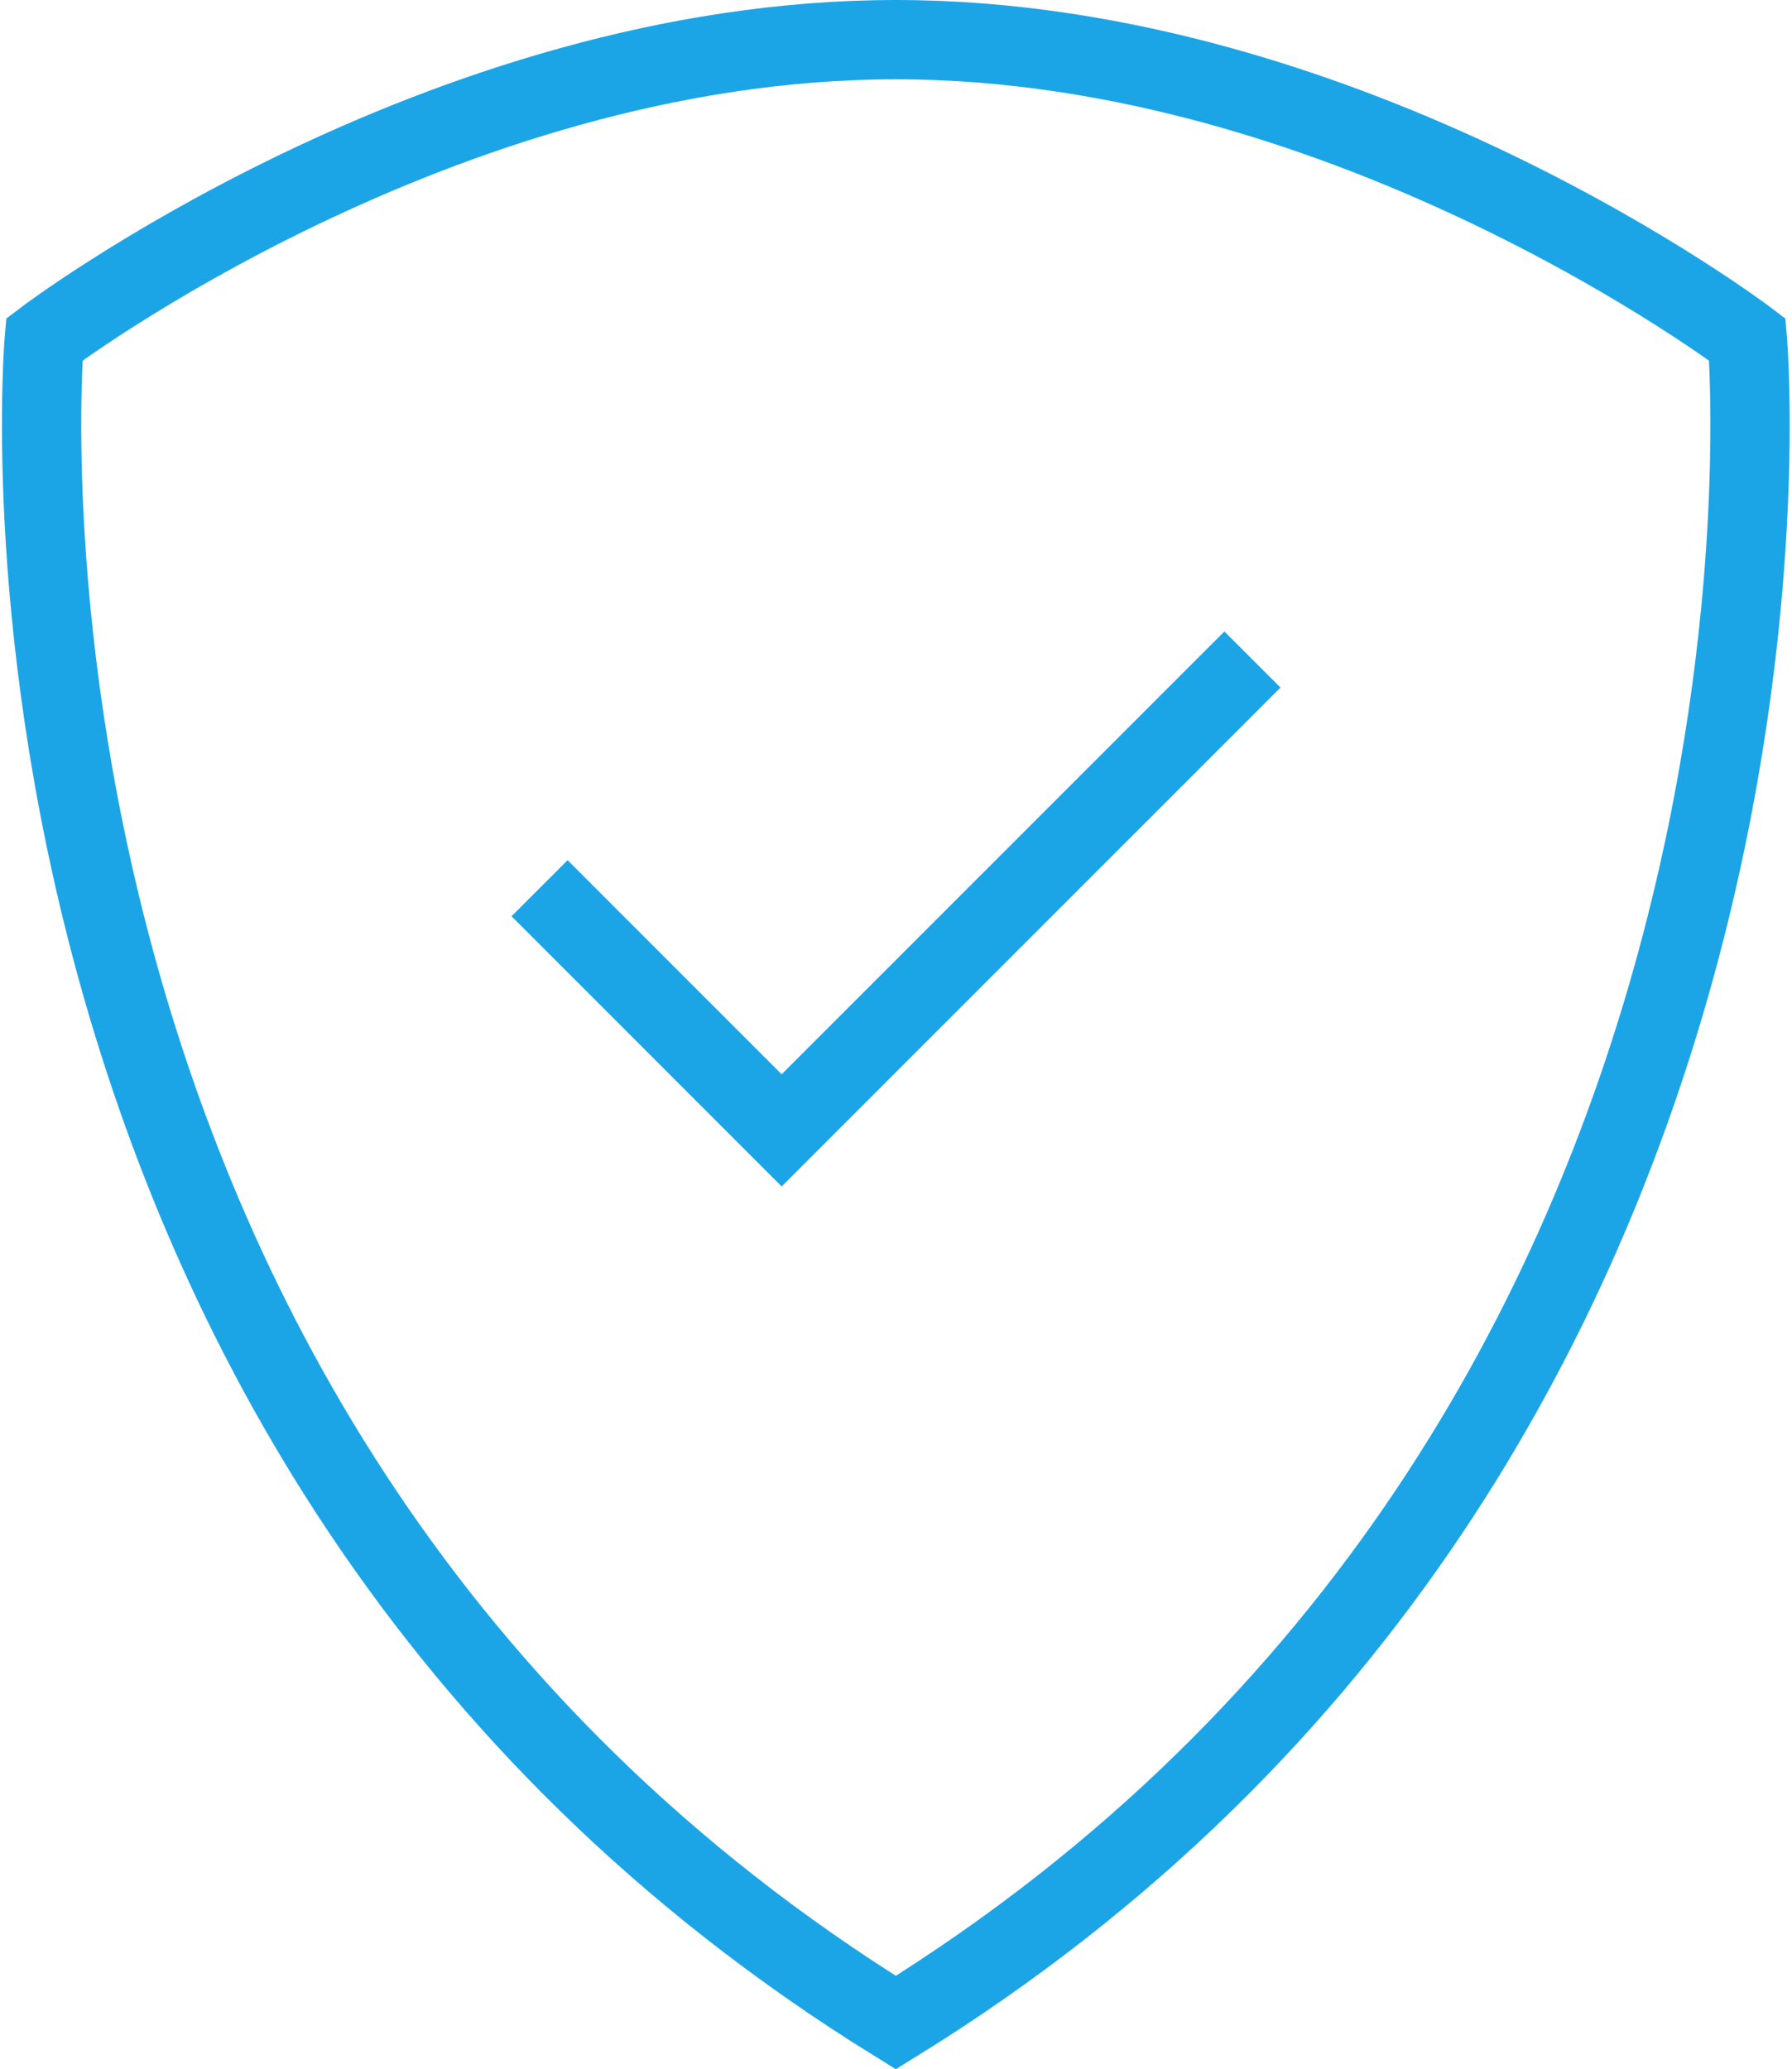 <svg xmlns="http://www.w3.org/2000/svg" width="45.201" height="52.185" viewBox="0 0 45.201 52.185">
  <g transform="translate(-440.947 -1231.135)">
    <path d="M908.8,273.281s-9.965-7.562-21.479-7.562-21.479,7.562-21.479,7.562-2.408,27.676,21.479,42.448C911.212,300.957,908.8,273.281,908.8,273.281Z" transform="translate(-423.778 966.416)" fill="none" stroke="#1ca5e6" stroke-width="2"/>
    <path d="M-10808.189-18875.4l6.106,6.107,11.875-11.875" transform="translate(11262.746 20128.936)" fill="none" stroke="#1ca5e6" stroke-width="2"/>
  </g>
</svg>
